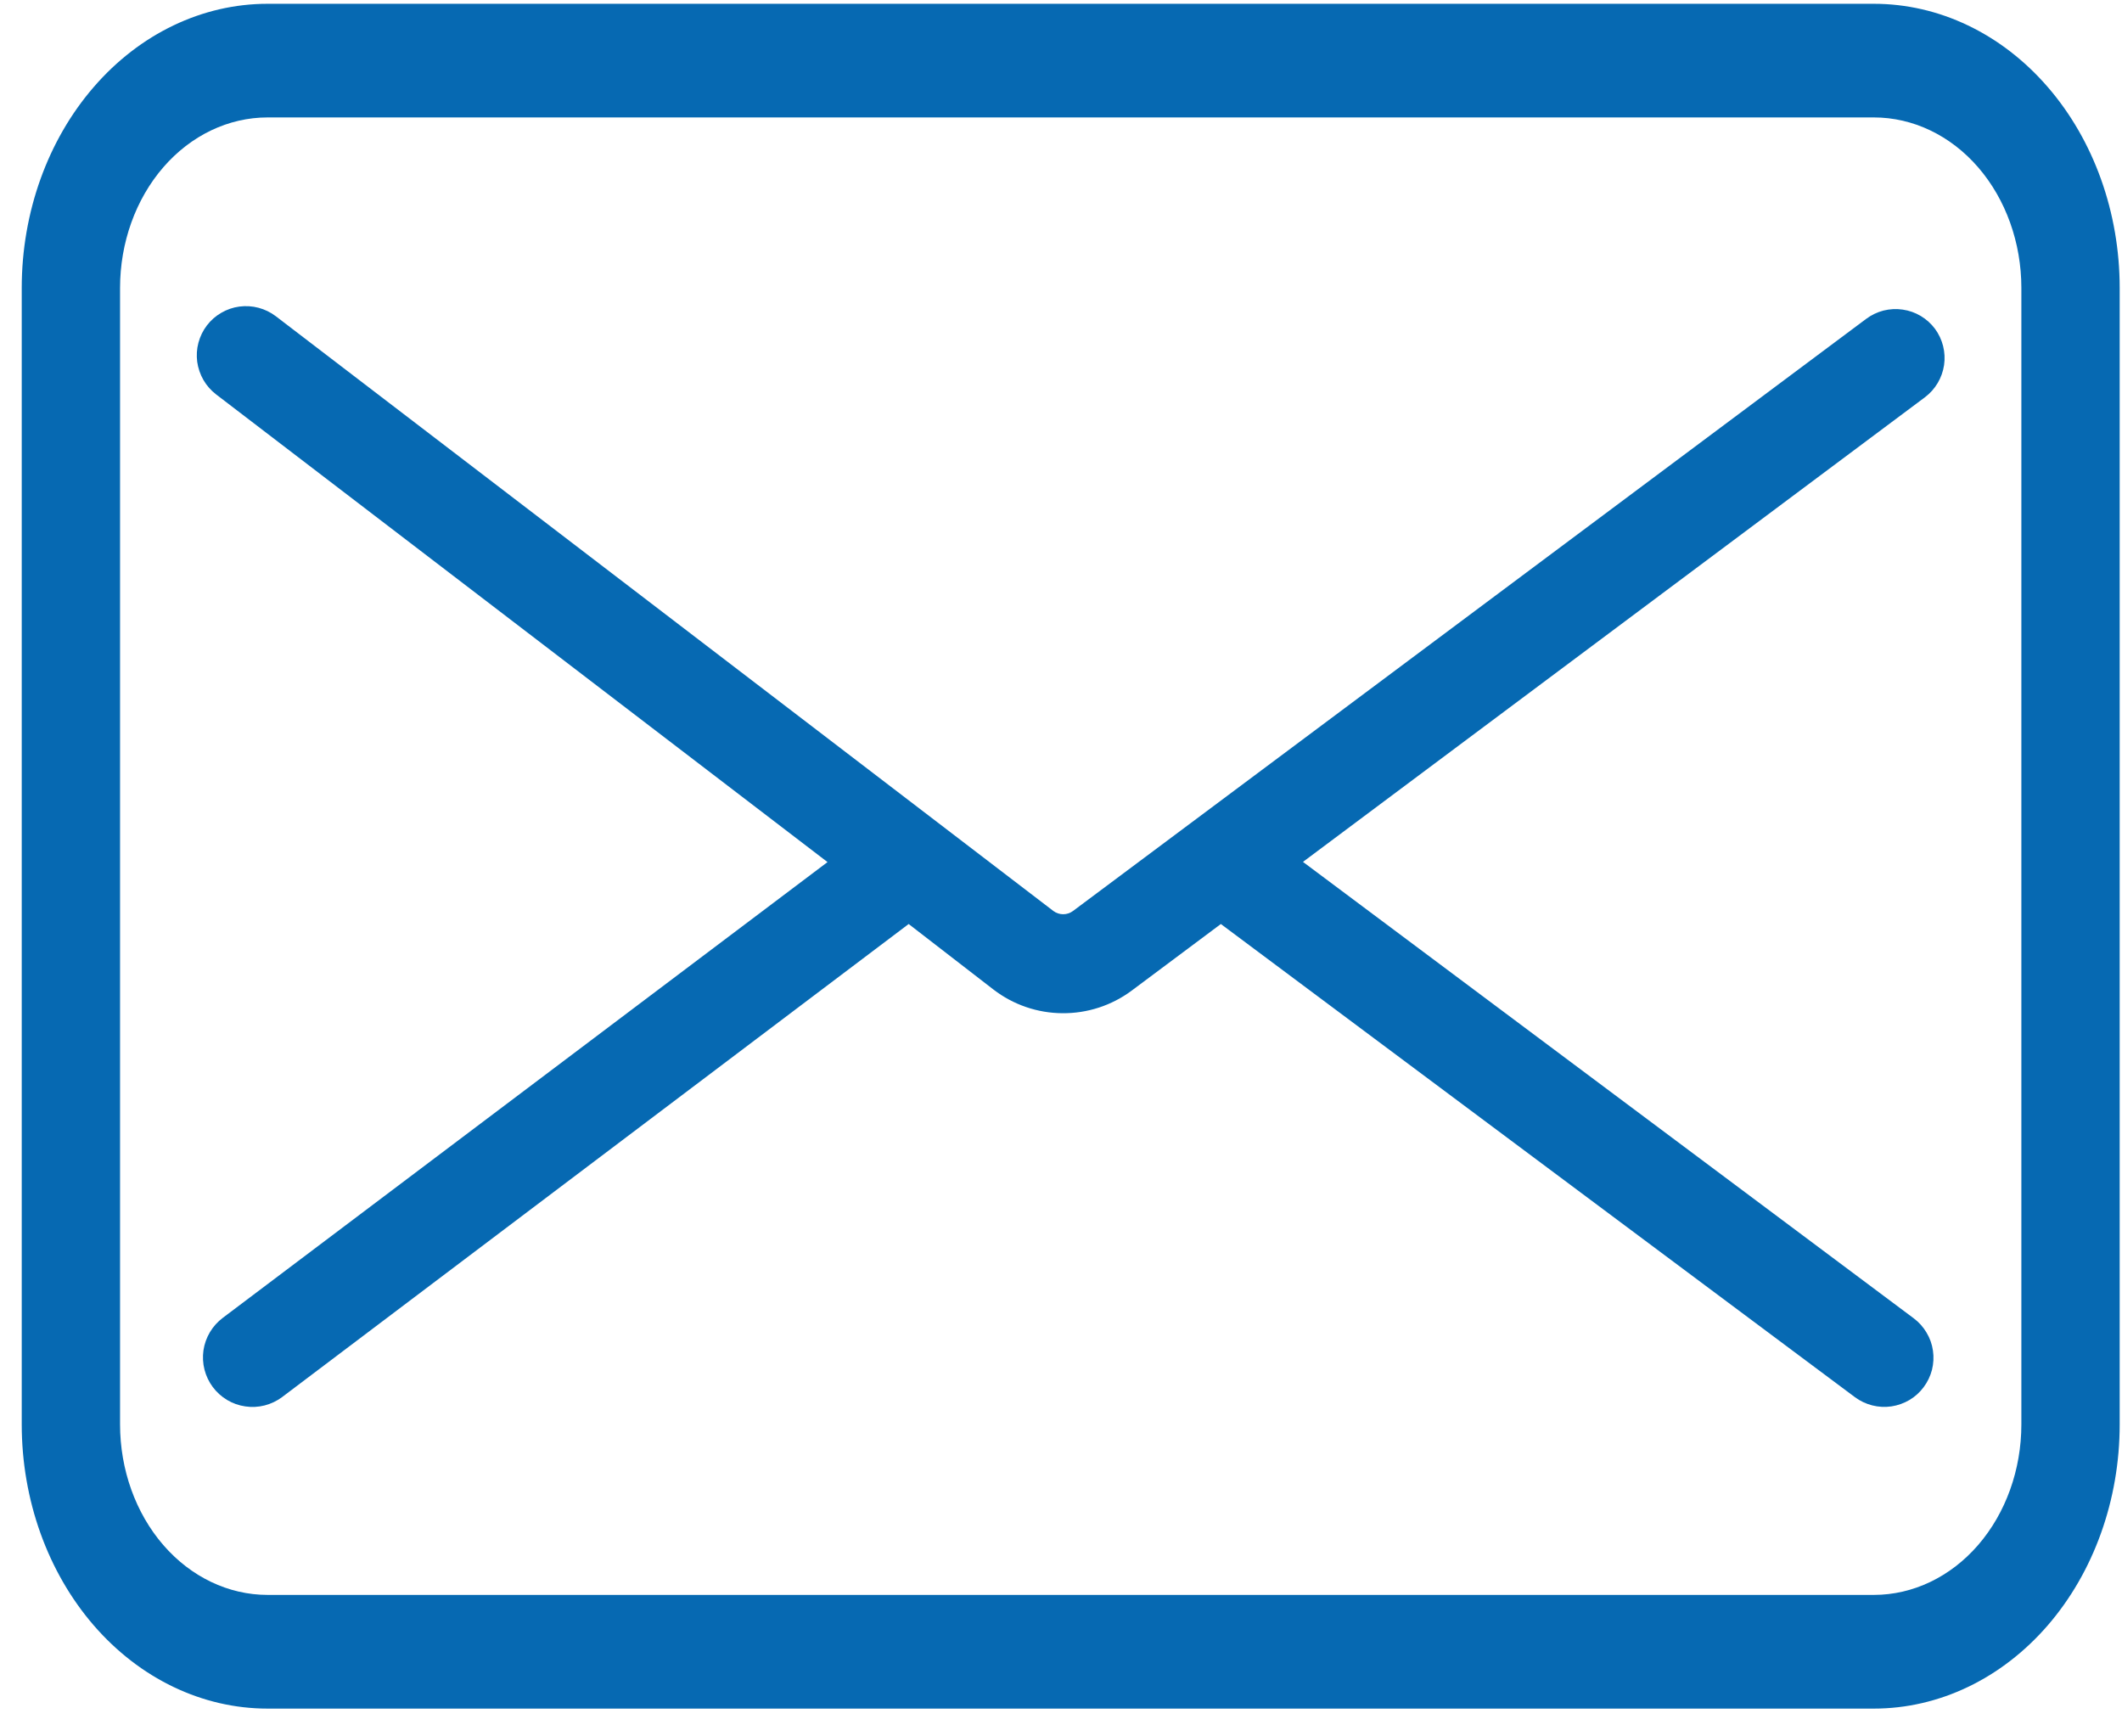 <?xml version="1.0" encoding="UTF-8"?> <svg xmlns="http://www.w3.org/2000/svg" width="33" height="27" viewBox="0 0 33 27" fill="none"> <path d="M30.092 5.113C30.032 5.033 29.957 4.965 29.87 4.913C29.784 4.862 29.689 4.828 29.589 4.814C29.49 4.799 29.388 4.805 29.291 4.829C29.194 4.854 29.102 4.898 29.022 4.958L16.687 14.165C16.643 14.198 16.59 14.216 16.534 14.216C16.479 14.216 16.425 14.198 16.381 14.165L4.289 4.917C4.209 4.856 4.118 4.812 4.021 4.786C3.924 4.76 3.823 4.754 3.723 4.767C3.624 4.78 3.528 4.813 3.441 4.864C3.354 4.914 3.278 4.981 3.217 5.061C3.156 5.141 3.112 5.232 3.086 5.329C3.06 5.426 3.054 5.527 3.067 5.627C3.081 5.726 3.114 5.822 3.164 5.909C3.214 5.996 3.282 6.072 3.361 6.133L12.869 13.405L3.466 20.491C3.385 20.552 3.317 20.627 3.265 20.714C3.213 20.801 3.179 20.897 3.164 20.997C3.15 21.097 3.155 21.199 3.18 21.297C3.205 21.395 3.249 21.487 3.309 21.568C3.37 21.649 3.445 21.717 3.532 21.769C3.619 21.821 3.715 21.855 3.815 21.869C3.915 21.884 4.017 21.879 4.115 21.854C4.213 21.829 4.305 21.785 4.386 21.725L14.131 14.368L15.451 15.388C15.759 15.624 16.135 15.753 16.523 15.755C16.91 15.758 17.289 15.635 17.6 15.403L18.986 14.368L28.846 21.725C28.926 21.785 29.018 21.828 29.115 21.853C29.212 21.878 29.314 21.883 29.413 21.869C29.513 21.854 29.608 21.82 29.695 21.769C29.781 21.718 29.856 21.65 29.916 21.569C29.976 21.489 30.02 21.397 30.045 21.3C30.069 21.203 30.075 21.101 30.06 21.002C30.046 20.902 30.012 20.807 29.96 20.721C29.909 20.634 29.841 20.559 29.761 20.499L20.263 13.402L29.937 6.176C30.097 6.055 30.203 5.876 30.233 5.677C30.262 5.478 30.211 5.275 30.092 5.113Z" fill="#0669B2"></path> <path d="M29.141 0.059H4.161C3.147 0.059 2.175 0.524 1.458 1.353C0.741 2.181 0.338 3.305 0.338 4.477V22.149C0.338 23.321 0.741 24.445 1.458 25.274C2.175 26.102 3.147 26.568 4.161 26.568H29.141C30.155 26.568 31.128 26.102 31.845 25.274C32.562 24.445 32.964 23.321 32.964 22.149V4.477C32.964 3.305 32.562 2.181 31.845 1.353C31.128 0.524 30.155 0.059 29.141 0.059ZM31.435 22.149C31.435 22.852 31.193 23.527 30.763 24.024C30.333 24.521 29.749 24.8 29.141 24.8H4.161C3.553 24.8 2.969 24.521 2.539 24.024C2.109 23.527 1.867 22.852 1.867 22.149V4.477C1.867 3.774 2.109 3.099 2.539 2.602C2.969 2.105 3.553 1.826 4.161 1.826H29.141C29.749 1.826 30.333 2.105 30.763 2.602C31.193 3.099 31.435 3.774 31.435 4.477V22.149Z" fill="#0669B2"></path> </svg> 